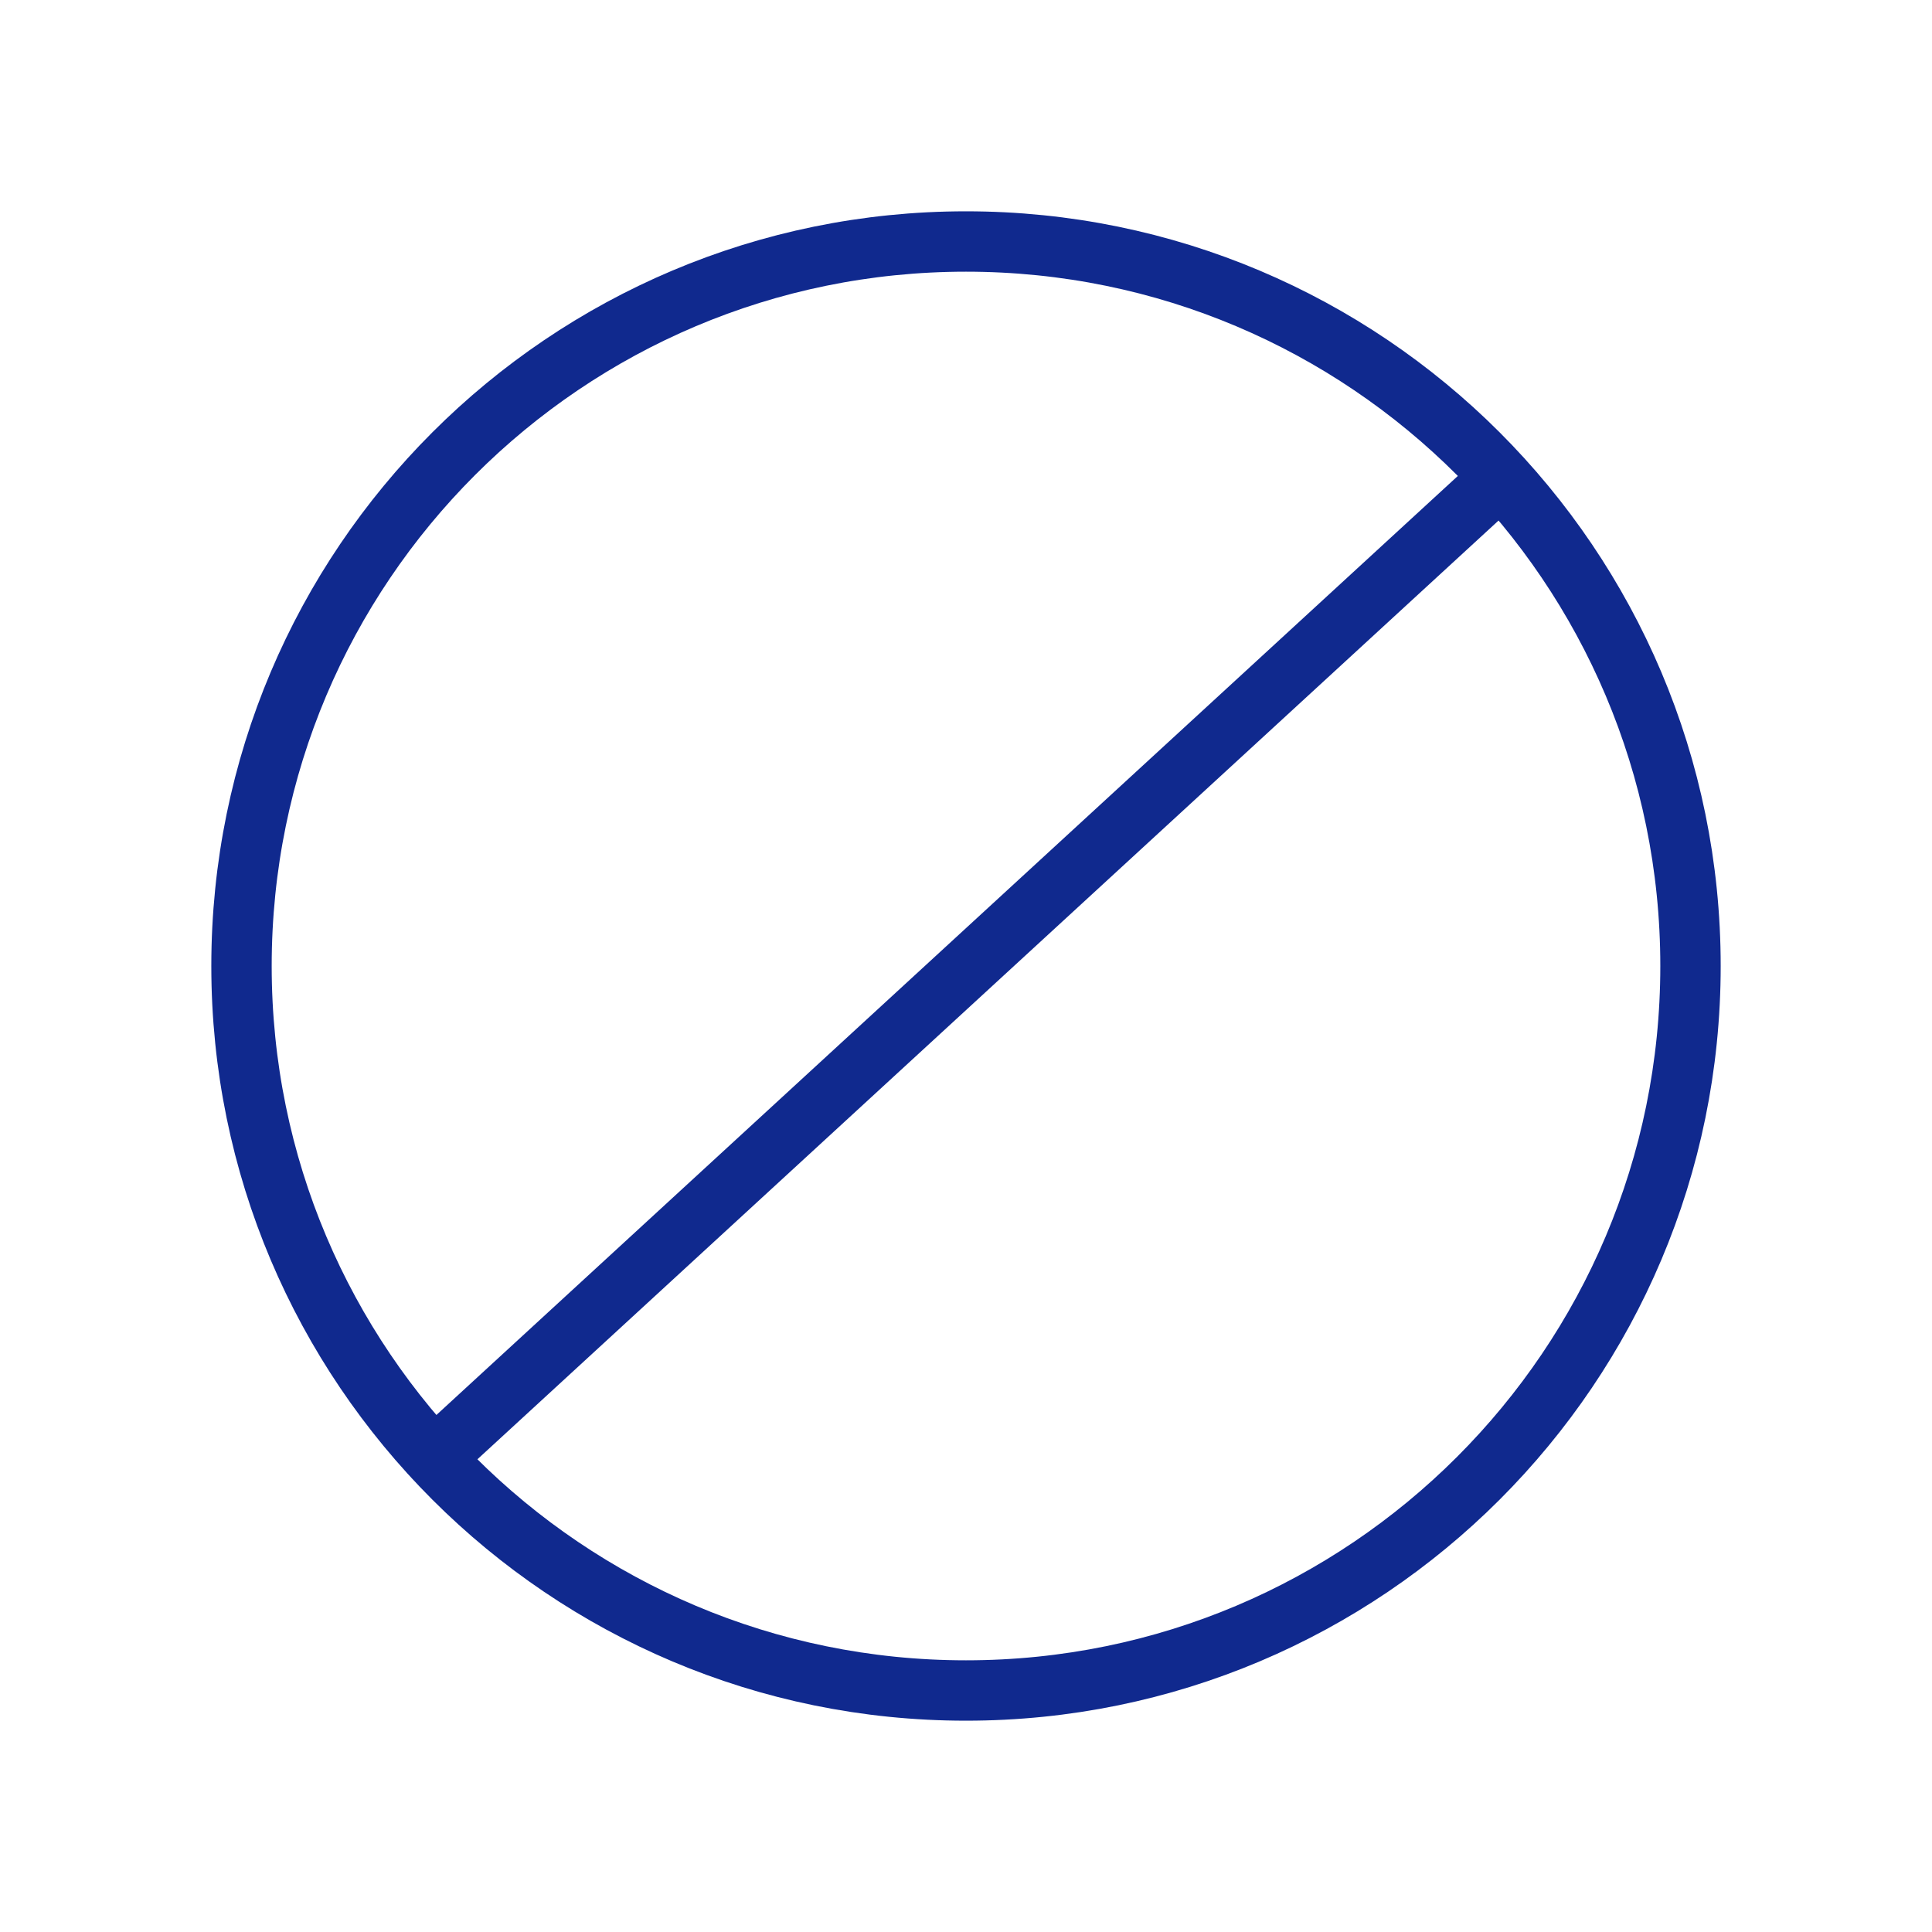 <svg width="64" height="64" viewBox="0 0 64 64" fill="none" xmlns="http://www.w3.org/2000/svg">
<path d="M14.383 48.299L49.72 15.813M56 32C56 45.255 45.255 56 32 56C18.745 56 8 45.255 8 32C8 18.745 18.745 8 32 8C45.255 8 56 18.745 56 32Z" stroke="#10298E" stroke-width="2" stroke-linecap="round" stroke-linejoin="round"/>
</svg>
